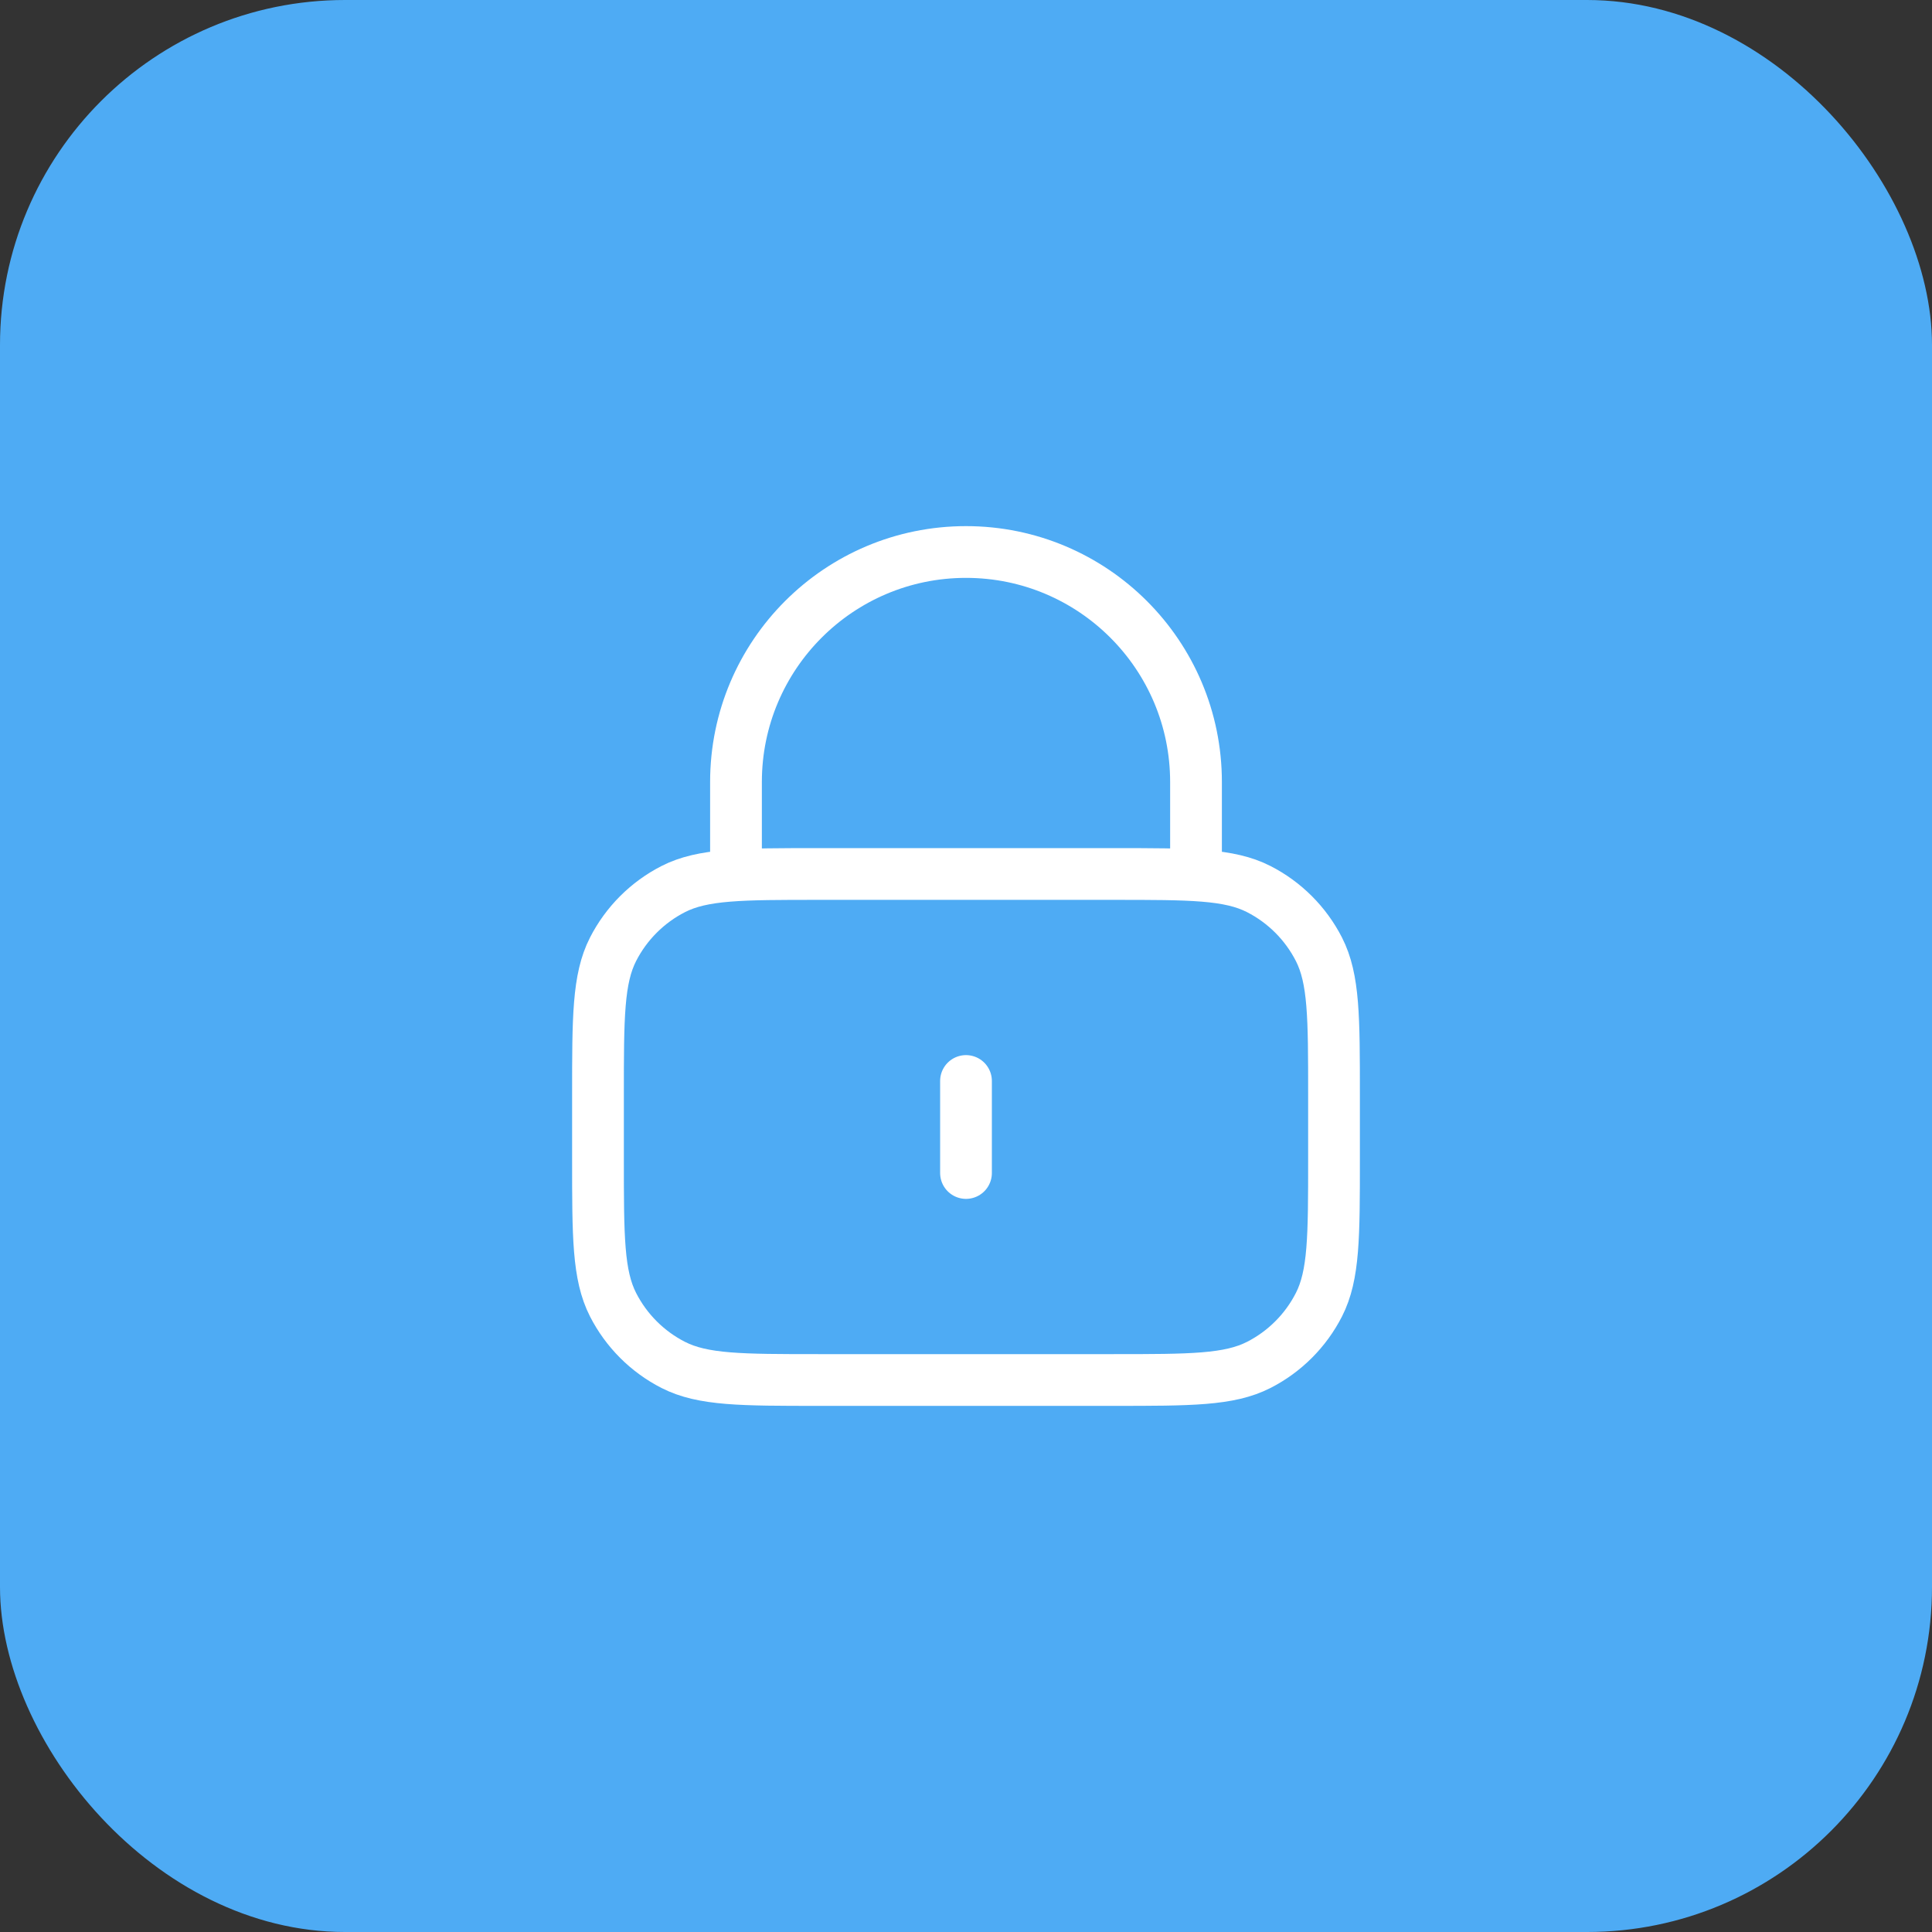 <svg width="56" height="56" viewBox="0 0 56 56" fill="none" xmlns="http://www.w3.org/2000/svg">
<rect x="0" y="0" width="56" height="56" fill="#333333" stroke="none"/>
<rect width="56" height="56" rx="10" fill="#4EABF4"/>
<path d="M34.667 25.333V22.667C34.667 18.985 31.682 16 28 16C24.318 16 21.333 18.985 21.333 22.667V25.333M28 31.333V34M23.733 40H32.267C34.507 40 35.627 40 36.483 39.564C37.235 39.181 37.847 38.569 38.231 37.816C38.667 36.96 38.667 35.84 38.667 33.6V31.733C38.667 29.493 38.667 28.373 38.231 27.517C37.847 26.765 37.235 26.153 36.483 25.769C35.627 25.333 34.507 25.333 32.267 25.333H23.733C21.493 25.333 20.373 25.333 19.517 25.769C18.765 26.153 18.153 26.765 17.769 27.517C17.333 28.373 17.333 29.493 17.333 31.733V33.6C17.333 35.84 17.333 36.96 17.769 37.816C18.153 38.569 18.765 39.181 19.517 39.564C20.373 40 21.493 40 23.733 40Z" stroke="white" stroke-width="1.5" stroke-linecap="round" stroke-linejoin="round"/>
</svg>
